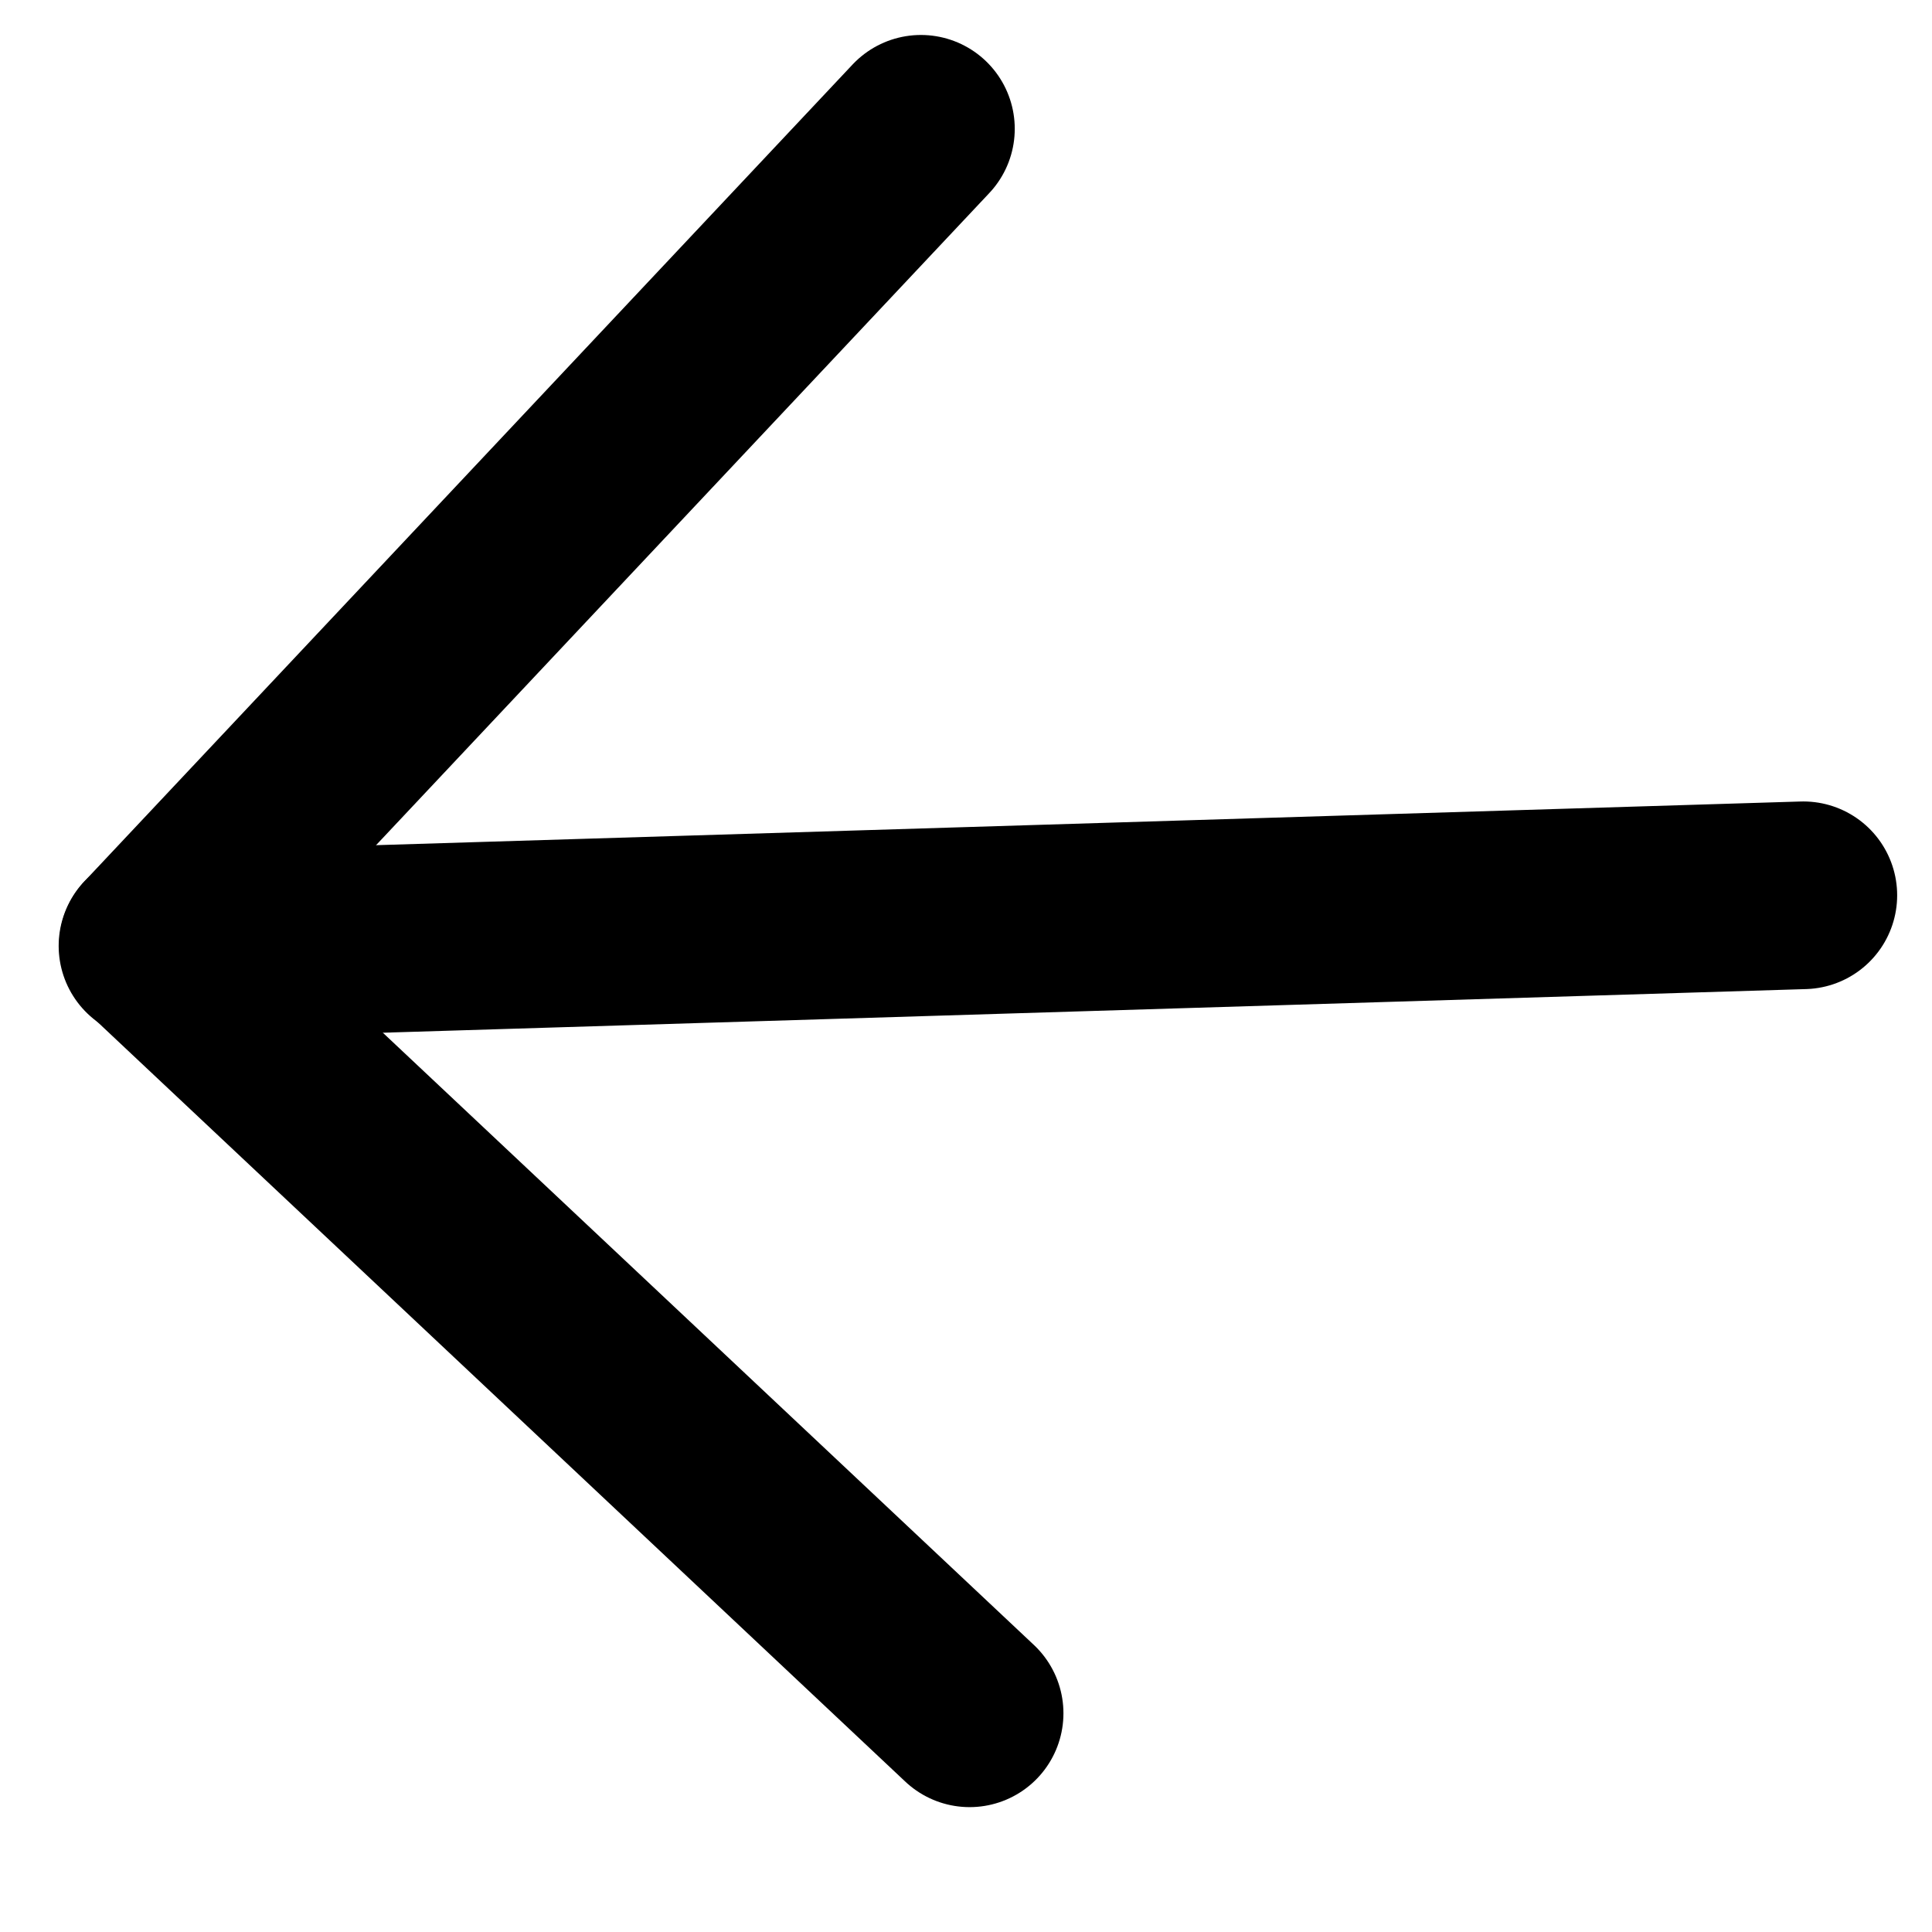 <svg width="15" height="15" viewBox="0 0 15 15" fill="none" xmlns="http://www.w3.org/2000/svg">
<path d="M7.15 1L1.188 7.34L7.528 13.302" stroke="black" stroke-width="1.457" stroke-linecap="round" stroke-linejoin="round"/>
<path d="M1.184 7.344L14.001 6.951" stroke="black" stroke-width="1.457" stroke-linecap="round" stroke-linejoin="round"/>
</svg>
